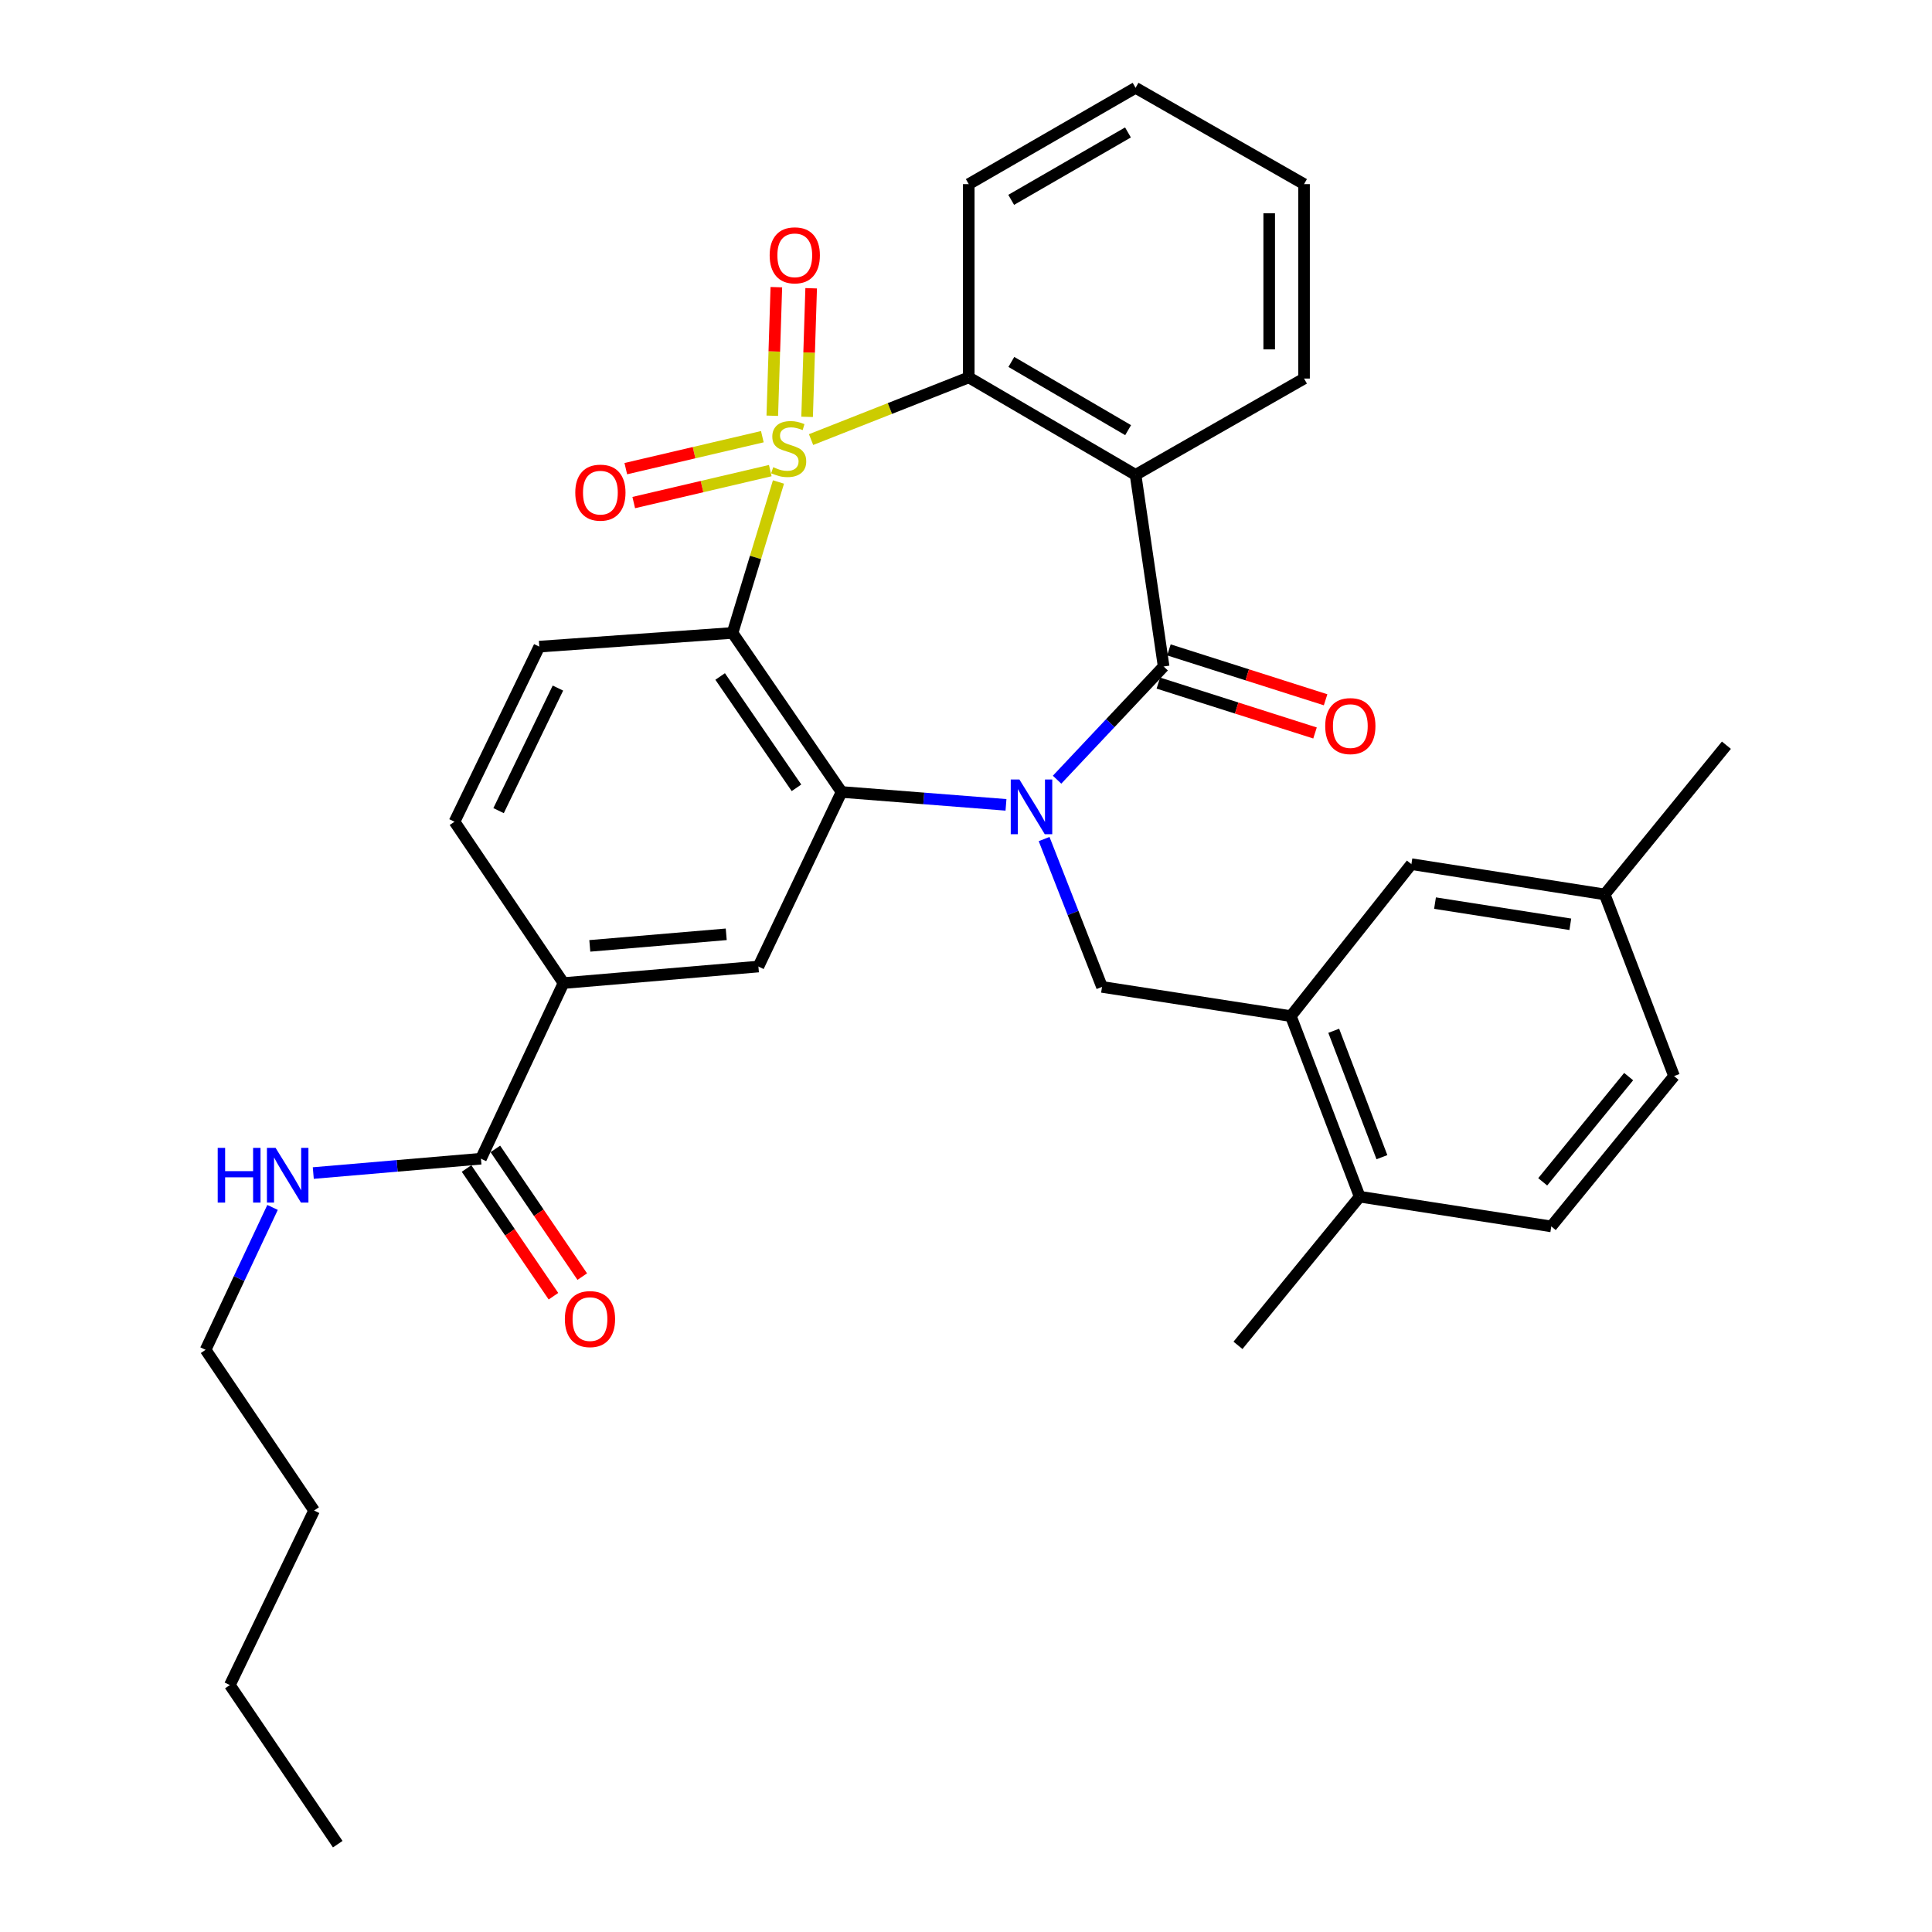 <?xml version='1.0' encoding='iso-8859-1'?>
<svg version='1.1' baseProfile='full'
              xmlns='http://www.w3.org/2000/svg'
                      xmlns:rdkit='http://www.rdkit.org/xml'
                      xmlns:xlink='http://www.w3.org/1999/xlink'
                  xml:space='preserve'
width='1000px' height='1000px' viewBox='0 0 1000 1000'>
<!-- END OF HEADER -->
<rect style='opacity:1.0;fill:#FFFFFF;stroke:none' width='1000' height='1000' x='0' y='0'> </rect>
<path class='bond-1' d='M 402.934,249.473 L 391.046,288.538' style='fill:none;fill-rule:evenodd;stroke:#CCCC00;stroke-width:6px;stroke-linecap:butt;stroke-linejoin:miter;stroke-opacity:1' />
<path class='bond-1' d='M 391.046,288.538 L 379.158,327.603' style='fill:none;fill-rule:evenodd;stroke:#000000;stroke-width:6px;stroke-linecap:butt;stroke-linejoin:miter;stroke-opacity:1' />
<path class='bond-5' d='M 419.806,227.529 L 460.614,211.434' style='fill:none;fill-rule:evenodd;stroke:#CCCC00;stroke-width:6px;stroke-linecap:butt;stroke-linejoin:miter;stroke-opacity:1' />
<path class='bond-5' d='M 460.614,211.434 L 501.423,195.34' style='fill:none;fill-rule:evenodd;stroke:#000000;stroke-width:6px;stroke-linecap:butt;stroke-linejoin:miter;stroke-opacity:1' />
<path class='bond-9' d='M 417.758,215.76 L 418.808,182.482' style='fill:none;fill-rule:evenodd;stroke:#CCCC00;stroke-width:6px;stroke-linecap:butt;stroke-linejoin:miter;stroke-opacity:1' />
<path class='bond-9' d='M 418.808,182.482 L 419.858,149.204' style='fill:none;fill-rule:evenodd;stroke:#FF0000;stroke-width:6px;stroke-linecap:butt;stroke-linejoin:miter;stroke-opacity:1' />
<path class='bond-9' d='M 399.734,215.191 L 400.784,181.913' style='fill:none;fill-rule:evenodd;stroke:#CCCC00;stroke-width:6px;stroke-linecap:butt;stroke-linejoin:miter;stroke-opacity:1' />
<path class='bond-9' d='M 400.784,181.913 L 401.834,148.636' style='fill:none;fill-rule:evenodd;stroke:#FF0000;stroke-width:6px;stroke-linecap:butt;stroke-linejoin:miter;stroke-opacity:1' />
<path class='bond-10' d='M 394.584,226.029 L 359.248,234.3' style='fill:none;fill-rule:evenodd;stroke:#CCCC00;stroke-width:6px;stroke-linecap:butt;stroke-linejoin:miter;stroke-opacity:1' />
<path class='bond-10' d='M 359.248,234.3 L 323.912,242.571' style='fill:none;fill-rule:evenodd;stroke:#FF0000;stroke-width:6px;stroke-linecap:butt;stroke-linejoin:miter;stroke-opacity:1' />
<path class='bond-10' d='M 398.694,243.588 L 363.358,251.859' style='fill:none;fill-rule:evenodd;stroke:#CCCC00;stroke-width:6px;stroke-linecap:butt;stroke-linejoin:miter;stroke-opacity:1' />
<path class='bond-10' d='M 363.358,251.859 L 328.022,260.13' style='fill:none;fill-rule:evenodd;stroke:#FF0000;stroke-width:6px;stroke-linecap:butt;stroke-linejoin:miter;stroke-opacity:1' />
<path class='bond-0' d='M 520.697,416.594 L 478.144,413.259' style='fill:none;fill-rule:evenodd;stroke:#0000FF;stroke-width:6px;stroke-linecap:butt;stroke-linejoin:miter;stroke-opacity:1' />
<path class='bond-0' d='M 478.144,413.259 L 435.592,409.924' style='fill:none;fill-rule:evenodd;stroke:#000000;stroke-width:6px;stroke-linecap:butt;stroke-linejoin:miter;stroke-opacity:1' />
<path class='bond-6' d='M 540.428,434.291 L 555.414,472.555' style='fill:none;fill-rule:evenodd;stroke:#0000FF;stroke-width:6px;stroke-linecap:butt;stroke-linejoin:miter;stroke-opacity:1' />
<path class='bond-6' d='M 555.414,472.555 L 570.399,510.82' style='fill:none;fill-rule:evenodd;stroke:#000000;stroke-width:6px;stroke-linecap:butt;stroke-linejoin:miter;stroke-opacity:1' />
<path class='bond-33' d='M 547.137,403.57 L 574.717,374.273' style='fill:none;fill-rule:evenodd;stroke:#0000FF;stroke-width:6px;stroke-linecap:butt;stroke-linejoin:miter;stroke-opacity:1' />
<path class='bond-33' d='M 574.717,374.273 L 602.298,344.975' style='fill:none;fill-rule:evenodd;stroke:#000000;stroke-width:6px;stroke-linecap:butt;stroke-linejoin:miter;stroke-opacity:1' />
<path class='bond-3' d='M 379.158,327.603 L 435.592,409.924' style='fill:none;fill-rule:evenodd;stroke:#000000;stroke-width:6px;stroke-linecap:butt;stroke-linejoin:miter;stroke-opacity:1' />
<path class='bond-3' d='M 372.749,350.148 L 412.253,407.773' style='fill:none;fill-rule:evenodd;stroke:#000000;stroke-width:6px;stroke-linecap:butt;stroke-linejoin:miter;stroke-opacity:1' />
<path class='bond-11' d='M 379.158,327.603 L 279.134,334.696' style='fill:none;fill-rule:evenodd;stroke:#000000;stroke-width:6px;stroke-linecap:butt;stroke-linejoin:miter;stroke-opacity:1' />
<path class='bond-2' d='M 602.298,344.975 L 587.771,245.783' style='fill:none;fill-rule:evenodd;stroke:#000000;stroke-width:6px;stroke-linecap:butt;stroke-linejoin:miter;stroke-opacity:1' />
<path class='bond-14' d='M 599.562,353.567 L 640.109,366.477' style='fill:none;fill-rule:evenodd;stroke:#000000;stroke-width:6px;stroke-linecap:butt;stroke-linejoin:miter;stroke-opacity:1' />
<path class='bond-14' d='M 640.109,366.477 L 680.655,379.387' style='fill:none;fill-rule:evenodd;stroke:#FF0000;stroke-width:6px;stroke-linecap:butt;stroke-linejoin:miter;stroke-opacity:1' />
<path class='bond-14' d='M 605.034,336.383 L 645.58,349.294' style='fill:none;fill-rule:evenodd;stroke:#000000;stroke-width:6px;stroke-linecap:butt;stroke-linejoin:miter;stroke-opacity:1' />
<path class='bond-14' d='M 645.58,349.294 L 686.126,362.204' style='fill:none;fill-rule:evenodd;stroke:#FF0000;stroke-width:6px;stroke-linecap:butt;stroke-linejoin:miter;stroke-opacity:1' />
<path class='bond-7' d='M 435.592,409.924 L 392.553,500.281' style='fill:none;fill-rule:evenodd;stroke:#000000;stroke-width:6px;stroke-linecap:butt;stroke-linejoin:miter;stroke-opacity:1' />
<path class='bond-4' d='M 587.771,245.783 L 501.423,195.34' style='fill:none;fill-rule:evenodd;stroke:#000000;stroke-width:6px;stroke-linecap:butt;stroke-linejoin:miter;stroke-opacity:1' />
<path class='bond-4' d='M 583.915,222.645 L 523.471,187.335' style='fill:none;fill-rule:evenodd;stroke:#000000;stroke-width:6px;stroke-linecap:butt;stroke-linejoin:miter;stroke-opacity:1' />
<path class='bond-21' d='M 587.771,245.783 L 674.972,195.941' style='fill:none;fill-rule:evenodd;stroke:#000000;stroke-width:6px;stroke-linecap:butt;stroke-linejoin:miter;stroke-opacity:1' />
<path class='bond-24' d='M 501.423,195.34 L 501.423,95.306' style='fill:none;fill-rule:evenodd;stroke:#000000;stroke-width:6px;stroke-linecap:butt;stroke-linejoin:miter;stroke-opacity:1' />
<path class='bond-8' d='M 570.399,510.82 L 668.139,525.938' style='fill:none;fill-rule:evenodd;stroke:#000000;stroke-width:6px;stroke-linecap:butt;stroke-linejoin:miter;stroke-opacity:1' />
<path class='bond-35' d='M 392.553,500.281 L 291.677,508.836' style='fill:none;fill-rule:evenodd;stroke:#000000;stroke-width:6px;stroke-linecap:butt;stroke-linejoin:miter;stroke-opacity:1' />
<path class='bond-35' d='M 375.897,483.595 L 305.284,489.584' style='fill:none;fill-rule:evenodd;stroke:#000000;stroke-width:6px;stroke-linecap:butt;stroke-linejoin:miter;stroke-opacity:1' />
<path class='bond-15' d='M 668.139,525.938 L 703.775,619.399' style='fill:none;fill-rule:evenodd;stroke:#000000;stroke-width:6px;stroke-linecap:butt;stroke-linejoin:miter;stroke-opacity:1' />
<path class='bond-15' d='M 690.334,533.532 L 715.279,598.956' style='fill:none;fill-rule:evenodd;stroke:#000000;stroke-width:6px;stroke-linecap:butt;stroke-linejoin:miter;stroke-opacity:1' />
<path class='bond-16' d='M 668.139,525.938 L 730.544,447.283' style='fill:none;fill-rule:evenodd;stroke:#000000;stroke-width:6px;stroke-linecap:butt;stroke-linejoin:miter;stroke-opacity:1' />
<path class='bond-17' d='M 279.134,334.696 L 235.253,425.323' style='fill:none;fill-rule:evenodd;stroke:#000000;stroke-width:6px;stroke-linecap:butt;stroke-linejoin:miter;stroke-opacity:1' />
<path class='bond-17' d='M 288.783,356.149 L 258.066,419.588' style='fill:none;fill-rule:evenodd;stroke:#000000;stroke-width:6px;stroke-linecap:butt;stroke-linejoin:miter;stroke-opacity:1' />
<path class='bond-12' d='M 291.677,508.836 L 235.253,425.323' style='fill:none;fill-rule:evenodd;stroke:#000000;stroke-width:6px;stroke-linecap:butt;stroke-linejoin:miter;stroke-opacity:1' />
<path class='bond-13' d='M 291.677,508.836 L 248.939,599.743' style='fill:none;fill-rule:evenodd;stroke:#000000;stroke-width:6px;stroke-linecap:butt;stroke-linejoin:miter;stroke-opacity:1' />
<path class='bond-18' d='M 241.484,604.816 L 263.976,637.868' style='fill:none;fill-rule:evenodd;stroke:#000000;stroke-width:6px;stroke-linecap:butt;stroke-linejoin:miter;stroke-opacity:1' />
<path class='bond-18' d='M 263.976,637.868 L 286.467,670.92' style='fill:none;fill-rule:evenodd;stroke:#FF0000;stroke-width:6px;stroke-linecap:butt;stroke-linejoin:miter;stroke-opacity:1' />
<path class='bond-18' d='M 256.393,594.671 L 278.884,627.723' style='fill:none;fill-rule:evenodd;stroke:#000000;stroke-width:6px;stroke-linecap:butt;stroke-linejoin:miter;stroke-opacity:1' />
<path class='bond-18' d='M 278.884,627.723 L 301.376,660.775' style='fill:none;fill-rule:evenodd;stroke:#FF0000;stroke-width:6px;stroke-linecap:butt;stroke-linejoin:miter;stroke-opacity:1' />
<path class='bond-19' d='M 248.939,599.743 L 205.547,603.455' style='fill:none;fill-rule:evenodd;stroke:#000000;stroke-width:6px;stroke-linecap:butt;stroke-linejoin:miter;stroke-opacity:1' />
<path class='bond-19' d='M 205.547,603.455 L 162.155,607.166' style='fill:none;fill-rule:evenodd;stroke:#0000FF;stroke-width:6px;stroke-linecap:butt;stroke-linejoin:miter;stroke-opacity:1' />
<path class='bond-20' d='M 703.775,619.399 L 802.937,634.788' style='fill:none;fill-rule:evenodd;stroke:#000000;stroke-width:6px;stroke-linecap:butt;stroke-linejoin:miter;stroke-opacity:1' />
<path class='bond-25' d='M 703.775,619.399 L 640.779,696.351' style='fill:none;fill-rule:evenodd;stroke:#000000;stroke-width:6px;stroke-linecap:butt;stroke-linejoin:miter;stroke-opacity:1' />
<path class='bond-22' d='M 730.544,447.283 L 830.588,462.942' style='fill:none;fill-rule:evenodd;stroke:#000000;stroke-width:6px;stroke-linecap:butt;stroke-linejoin:miter;stroke-opacity:1' />
<path class='bond-22' d='M 742.762,467.448 L 812.792,478.409' style='fill:none;fill-rule:evenodd;stroke:#000000;stroke-width:6px;stroke-linecap:butt;stroke-linejoin:miter;stroke-opacity:1' />
<path class='bond-26' d='M 141.072,624.955 L 123.745,661.805' style='fill:none;fill-rule:evenodd;stroke:#0000FF;stroke-width:6px;stroke-linecap:butt;stroke-linejoin:miter;stroke-opacity:1' />
<path class='bond-26' d='M 123.745,661.805 L 106.417,698.655' style='fill:none;fill-rule:evenodd;stroke:#000000;stroke-width:6px;stroke-linecap:butt;stroke-linejoin:miter;stroke-opacity:1' />
<path class='bond-36' d='M 802.937,634.788 L 866.484,556.985' style='fill:none;fill-rule:evenodd;stroke:#000000;stroke-width:6px;stroke-linecap:butt;stroke-linejoin:miter;stroke-opacity:1' />
<path class='bond-36' d='M 798.502,611.71 L 842.985,557.248' style='fill:none;fill-rule:evenodd;stroke:#000000;stroke-width:6px;stroke-linecap:butt;stroke-linejoin:miter;stroke-opacity:1' />
<path class='bond-34' d='M 674.972,195.941 L 674.972,95.306' style='fill:none;fill-rule:evenodd;stroke:#000000;stroke-width:6px;stroke-linecap:butt;stroke-linejoin:miter;stroke-opacity:1' />
<path class='bond-34' d='M 656.938,180.846 L 656.938,110.401' style='fill:none;fill-rule:evenodd;stroke:#000000;stroke-width:6px;stroke-linecap:butt;stroke-linejoin:miter;stroke-opacity:1' />
<path class='bond-23' d='M 830.588,462.942 L 866.484,556.985' style='fill:none;fill-rule:evenodd;stroke:#000000;stroke-width:6px;stroke-linecap:butt;stroke-linejoin:miter;stroke-opacity:1' />
<path class='bond-27' d='M 830.588,462.942 L 893.583,385.72' style='fill:none;fill-rule:evenodd;stroke:#000000;stroke-width:6px;stroke-linecap:butt;stroke-linejoin:miter;stroke-opacity:1' />
<path class='bond-31' d='M 501.423,95.306 L 587.771,45.455' style='fill:none;fill-rule:evenodd;stroke:#000000;stroke-width:6px;stroke-linecap:butt;stroke-linejoin:miter;stroke-opacity:1' />
<path class='bond-31' d='M 523.391,103.446 L 583.835,68.55' style='fill:none;fill-rule:evenodd;stroke:#000000;stroke-width:6px;stroke-linecap:butt;stroke-linejoin:miter;stroke-opacity:1' />
<path class='bond-28' d='M 106.417,698.655 L 162.58,781.848' style='fill:none;fill-rule:evenodd;stroke:#000000;stroke-width:6px;stroke-linecap:butt;stroke-linejoin:miter;stroke-opacity:1' />
<path class='bond-30' d='M 162.58,781.848 L 118.98,872.184' style='fill:none;fill-rule:evenodd;stroke:#000000;stroke-width:6px;stroke-linecap:butt;stroke-linejoin:miter;stroke-opacity:1' />
<path class='bond-29' d='M 674.972,95.306 L 587.771,45.455' style='fill:none;fill-rule:evenodd;stroke:#000000;stroke-width:6px;stroke-linecap:butt;stroke-linejoin:miter;stroke-opacity:1' />
<path class='bond-32' d='M 118.98,872.184 L 174.812,954.545' style='fill:none;fill-rule:evenodd;stroke:#000000;stroke-width:6px;stroke-linecap:butt;stroke-linejoin:miter;stroke-opacity:1' />
<path  class='atom-0' d='M 400.221 241.818
Q 400.541 241.938, 401.861 242.498
Q 403.181 243.058, 404.621 243.418
Q 406.101 243.738, 407.541 243.738
Q 410.221 243.738, 411.781 242.458
Q 413.341 241.138, 413.341 238.858
Q 413.341 237.298, 412.541 236.338
Q 411.781 235.378, 410.581 234.858
Q 409.381 234.338, 407.381 233.738
Q 404.861 232.978, 403.341 232.258
Q 401.861 231.538, 400.781 230.018
Q 399.741 228.498, 399.741 225.938
Q 399.741 222.378, 402.141 220.178
Q 404.581 217.978, 409.381 217.978
Q 412.661 217.978, 416.381 219.538
L 415.461 222.618
Q 412.061 221.218, 409.501 221.218
Q 406.741 221.218, 405.221 222.378
Q 403.701 223.498, 403.741 225.458
Q 403.741 226.978, 404.501 227.898
Q 405.301 228.818, 406.421 229.338
Q 407.581 229.858, 409.501 230.458
Q 412.061 231.258, 413.581 232.058
Q 415.101 232.858, 416.181 234.498
Q 417.301 236.098, 417.301 238.858
Q 417.301 242.778, 414.661 244.898
Q 412.061 246.978, 407.701 246.978
Q 405.181 246.978, 403.261 246.418
Q 401.381 245.898, 399.141 244.978
L 400.221 241.818
' fill='#CCCC00'/>
<path  class='atom-1' d='M 527.642 403.469
L 536.922 418.469
Q 537.842 419.949, 539.322 422.629
Q 540.802 425.309, 540.882 425.469
L 540.882 403.469
L 544.642 403.469
L 544.642 431.789
L 540.762 431.789
L 530.802 415.389
Q 529.642 413.469, 528.402 411.269
Q 527.202 409.069, 526.842 408.389
L 526.842 431.789
L 523.162 431.789
L 523.162 403.469
L 527.642 403.469
' fill='#0000FF'/>
<path  class='atom-10' d='M 398.377 132.154
Q 398.377 125.354, 401.737 121.554
Q 405.097 117.754, 411.377 117.754
Q 417.657 117.754, 421.017 121.554
Q 424.377 125.354, 424.377 132.154
Q 424.377 139.034, 420.977 142.954
Q 417.577 146.834, 411.377 146.834
Q 405.137 146.834, 401.737 142.954
Q 398.377 139.074, 398.377 132.154
M 411.377 143.634
Q 415.697 143.634, 418.017 140.754
Q 420.377 137.834, 420.377 132.154
Q 420.377 126.594, 418.017 123.794
Q 415.697 120.954, 411.377 120.954
Q 407.057 120.954, 404.697 123.754
Q 402.377 126.554, 402.377 132.154
Q 402.377 137.874, 404.697 140.754
Q 407.057 143.634, 411.377 143.634
' fill='#FF0000'/>
<path  class='atom-11' d='M 297.762 254.99
Q 297.762 248.19, 301.122 244.39
Q 304.482 240.59, 310.762 240.59
Q 317.042 240.59, 320.402 244.39
Q 323.762 248.19, 323.762 254.99
Q 323.762 261.87, 320.362 265.79
Q 316.962 269.67, 310.762 269.67
Q 304.522 269.67, 301.122 265.79
Q 297.762 261.91, 297.762 254.99
M 310.762 266.47
Q 315.082 266.47, 317.402 263.59
Q 319.762 260.67, 319.762 254.99
Q 319.762 249.43, 317.402 246.63
Q 315.082 243.79, 310.762 243.79
Q 306.442 243.79, 304.082 246.59
Q 301.762 249.39, 301.762 254.99
Q 301.762 260.71, 304.082 263.59
Q 306.442 266.47, 310.762 266.47
' fill='#FF0000'/>
<path  class='atom-15' d='M 685.926 375.822
Q 685.926 369.022, 689.286 365.222
Q 692.646 361.422, 698.926 361.422
Q 705.206 361.422, 708.566 365.222
Q 711.926 369.022, 711.926 375.822
Q 711.926 382.702, 708.526 386.622
Q 705.126 390.502, 698.926 390.502
Q 692.686 390.502, 689.286 386.622
Q 685.926 382.742, 685.926 375.822
M 698.926 387.302
Q 703.246 387.302, 705.566 384.422
Q 707.926 381.502, 707.926 375.822
Q 707.926 370.262, 705.566 367.462
Q 703.246 364.622, 698.926 364.622
Q 694.606 364.622, 692.246 367.422
Q 689.926 370.222, 689.926 375.822
Q 689.926 381.542, 692.246 384.422
Q 694.606 387.302, 698.926 387.302
' fill='#FF0000'/>
<path  class='atom-19' d='M 292.372 682.756
Q 292.372 675.956, 295.732 672.156
Q 299.092 668.356, 305.372 668.356
Q 311.652 668.356, 315.012 672.156
Q 318.372 675.956, 318.372 682.756
Q 318.372 689.636, 314.972 693.556
Q 311.572 697.436, 305.372 697.436
Q 299.132 697.436, 295.732 693.556
Q 292.372 689.676, 292.372 682.756
M 305.372 694.236
Q 309.692 694.236, 312.012 691.356
Q 314.372 688.436, 314.372 682.756
Q 314.372 677.196, 312.012 674.396
Q 309.692 671.556, 305.372 671.556
Q 301.052 671.556, 298.692 674.356
Q 296.372 677.156, 296.372 682.756
Q 296.372 688.476, 298.692 691.356
Q 301.052 694.236, 305.372 694.236
' fill='#FF0000'/>
<path  class='atom-20' d='M 112.685 594.139
L 116.525 594.139
L 116.525 606.179
L 131.005 606.179
L 131.005 594.139
L 134.845 594.139
L 134.845 622.459
L 131.005 622.459
L 131.005 609.379
L 116.525 609.379
L 116.525 622.459
L 112.685 622.459
L 112.685 594.139
' fill='#0000FF'/>
<path  class='atom-20' d='M 142.645 594.139
L 151.925 609.139
Q 152.845 610.619, 154.325 613.299
Q 155.805 615.979, 155.885 616.139
L 155.885 594.139
L 159.645 594.139
L 159.645 622.459
L 155.765 622.459
L 145.805 606.059
Q 144.645 604.139, 143.405 601.939
Q 142.205 599.739, 141.845 599.059
L 141.845 622.459
L 138.165 622.459
L 138.165 594.139
L 142.645 594.139
' fill='#0000FF'/>
</svg>
